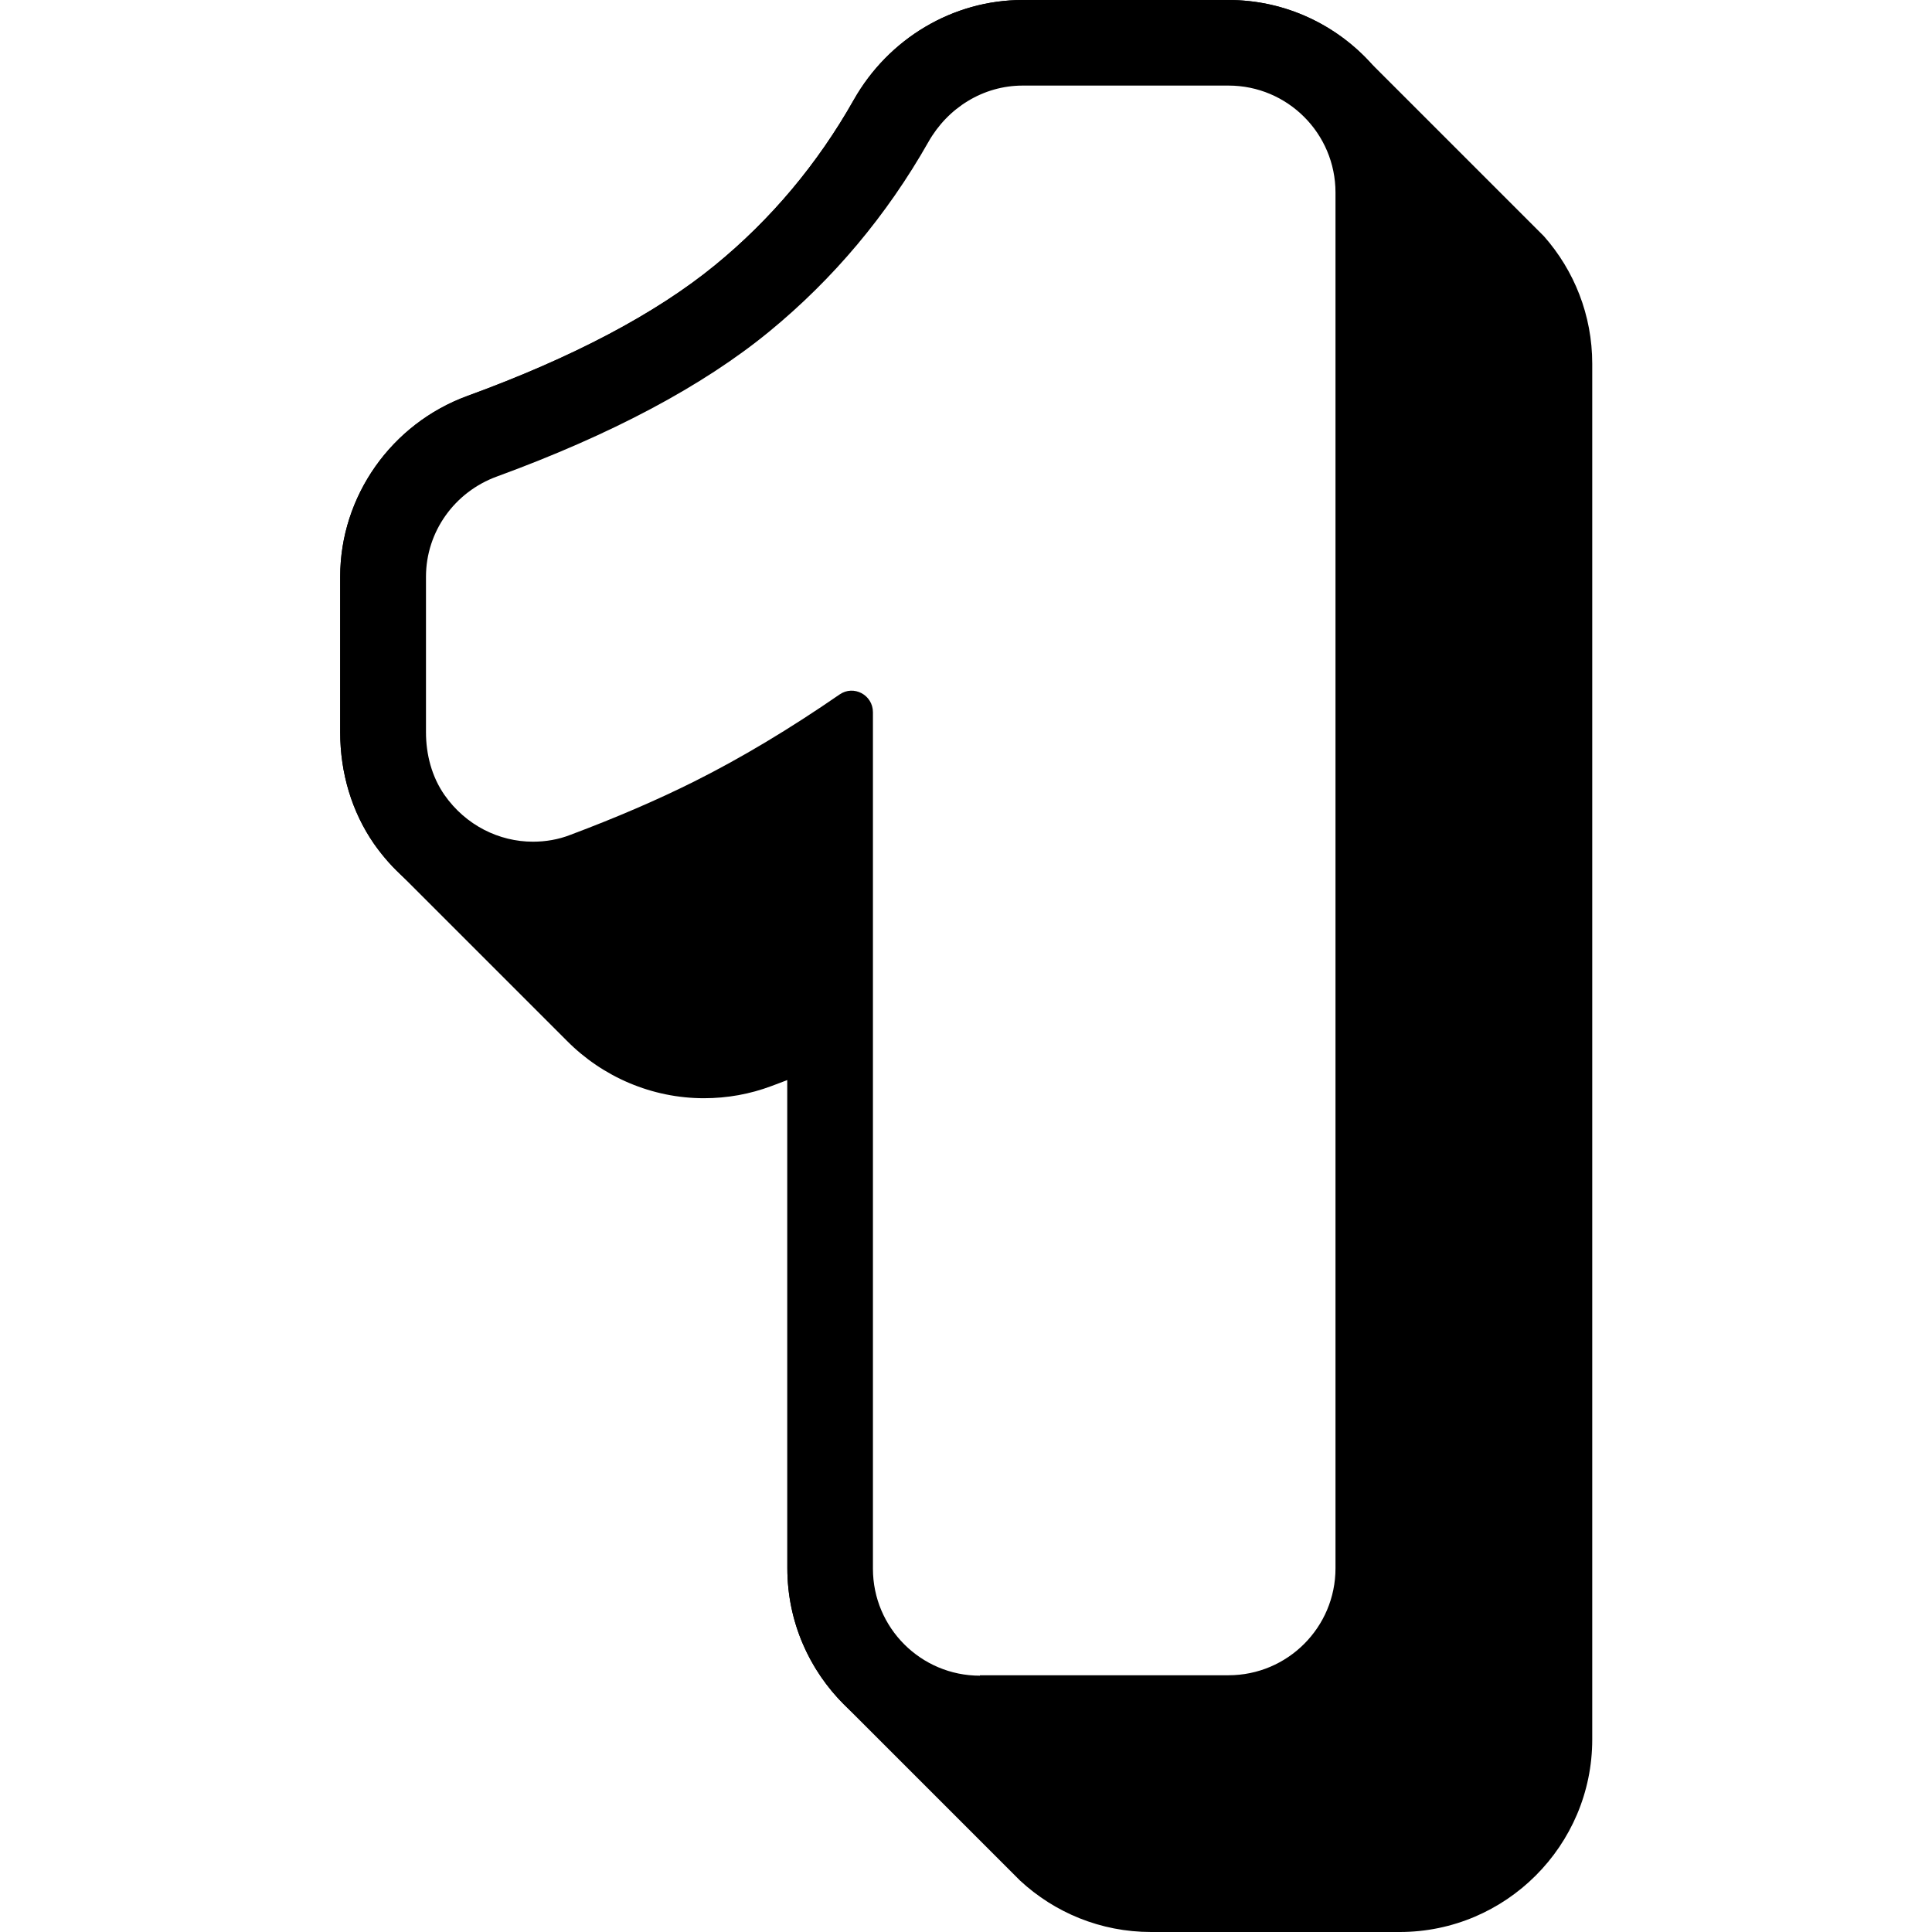 <svg xmlns="http://www.w3.org/2000/svg" xmlns:xlink="http://www.w3.org/1999/xlink" width="1200" zoomAndPan="magnify" viewBox="0 0 900 900" height="1200" preserveAspectRatio="xMidYMid meet"><rect x="-90" width="1080" fill="#ffffff" y="-90" height="1080" fill-opacity="1"></rect><rect x="-90" width="1080" fill="#ffffff" y="-90" height="1080" fill-opacity="1"></rect><path fill="#000000" d="M 741.727 169.434 L 741.727 810.301 C 741.727 859.734 701.461 900 652.027 900 L 536.211 900 C 512.691 900 491.262 890.93 475.215 876.078 L 393.988 794.852 C 377.242 778.504 366.777 755.781 366.777 730.566 L 366.777 503.121 C 364.387 504.02 361.895 505.016 359.402 505.914 C 349.336 509.699 338.77 511.594 327.906 511.594 C 303.789 511.594 280.766 501.727 264.02 484.785 L 182.891 403.656 C 179.801 400.367 176.91 396.777 174.219 392.988 C 163.953 378.238 158.473 360.199 158.473 341.062 L 158.473 268.605 C 158.473 231.23 182.293 197.344 217.773 184.387 C 266.711 166.543 305.48 146.113 333.09 123.59 C 359.203 102.258 380.93 76.344 397.773 46.543 C 414.02 17.84 444.121 0 476.41 0 L 572.293 0 C 598.902 0 622.824 11.66 639.27 30.102 L 711.629 102.457 L 719.004 109.832 L 719.301 110.133 C 733.254 125.98 741.727 146.711 741.727 169.434 Z M 741.727 169.434 " fill-opacity="1" fill-rule="nonzero"></path><path fill="#000000" d="M 456.477 820.266 C 407.043 820.266 366.777 780 366.777 730.566 L 366.777 385.914 C 358.207 390.797 349.633 395.383 341.164 399.668 C 323.121 408.738 302.391 417.707 279.668 426.18 C 269.602 429.965 258.938 431.859 248.172 431.859 C 218.77 431.859 191.062 417.309 174.121 392.988 C 163.953 378.238 158.473 360.199 158.473 341.062 L 158.473 268.703 C 158.473 231.23 182.293 197.441 217.773 184.484 C 266.711 166.645 305.48 146.113 332.988 123.59 C 359.102 102.258 380.832 76.344 397.676 46.543 C 413.922 17.84 444.02 0 476.312 0 L 572.191 0 C 621.629 0 661.895 40.266 661.895 89.699 L 661.895 730.566 C 661.895 780 621.629 820.266 572.191 820.266 L 456.379 820.266 Z M 456.477 820.266 " fill-opacity="1" fill-rule="nonzero"></path><path fill="#ffffff" d="M 456.477 780.398 L 572.293 780.398 C 599.801 780.398 622.125 758.074 622.125 730.566 L 622.125 89.699 C 622.125 62.191 599.801 39.867 572.293 39.867 L 476.41 39.867 C 458.074 39.867 441.527 50.133 432.457 66.18 C 413.121 100.266 388.207 129.965 358.305 154.484 C 327.309 179.898 284.652 202.523 231.527 221.961 C 211.793 229.137 198.438 247.676 198.438 268.703 L 198.438 341.062 C 198.438 351.43 201.129 361.793 207.012 370.266 C 216.977 384.52 232.523 392.094 248.273 392.094 C 254.152 392.094 260.133 391.098 265.715 388.902 C 287.242 380.832 306.578 372.457 323.32 364.086 C 345.25 353.121 367.973 339.469 391.098 323.523 C 397.676 318.938 406.645 323.723 406.645 331.793 L 406.645 730.766 C 406.645 758.273 428.969 780.598 456.477 780.598 Z M 456.477 780.398 " fill-opacity="1" fill-rule="nonzero"></path></svg>
